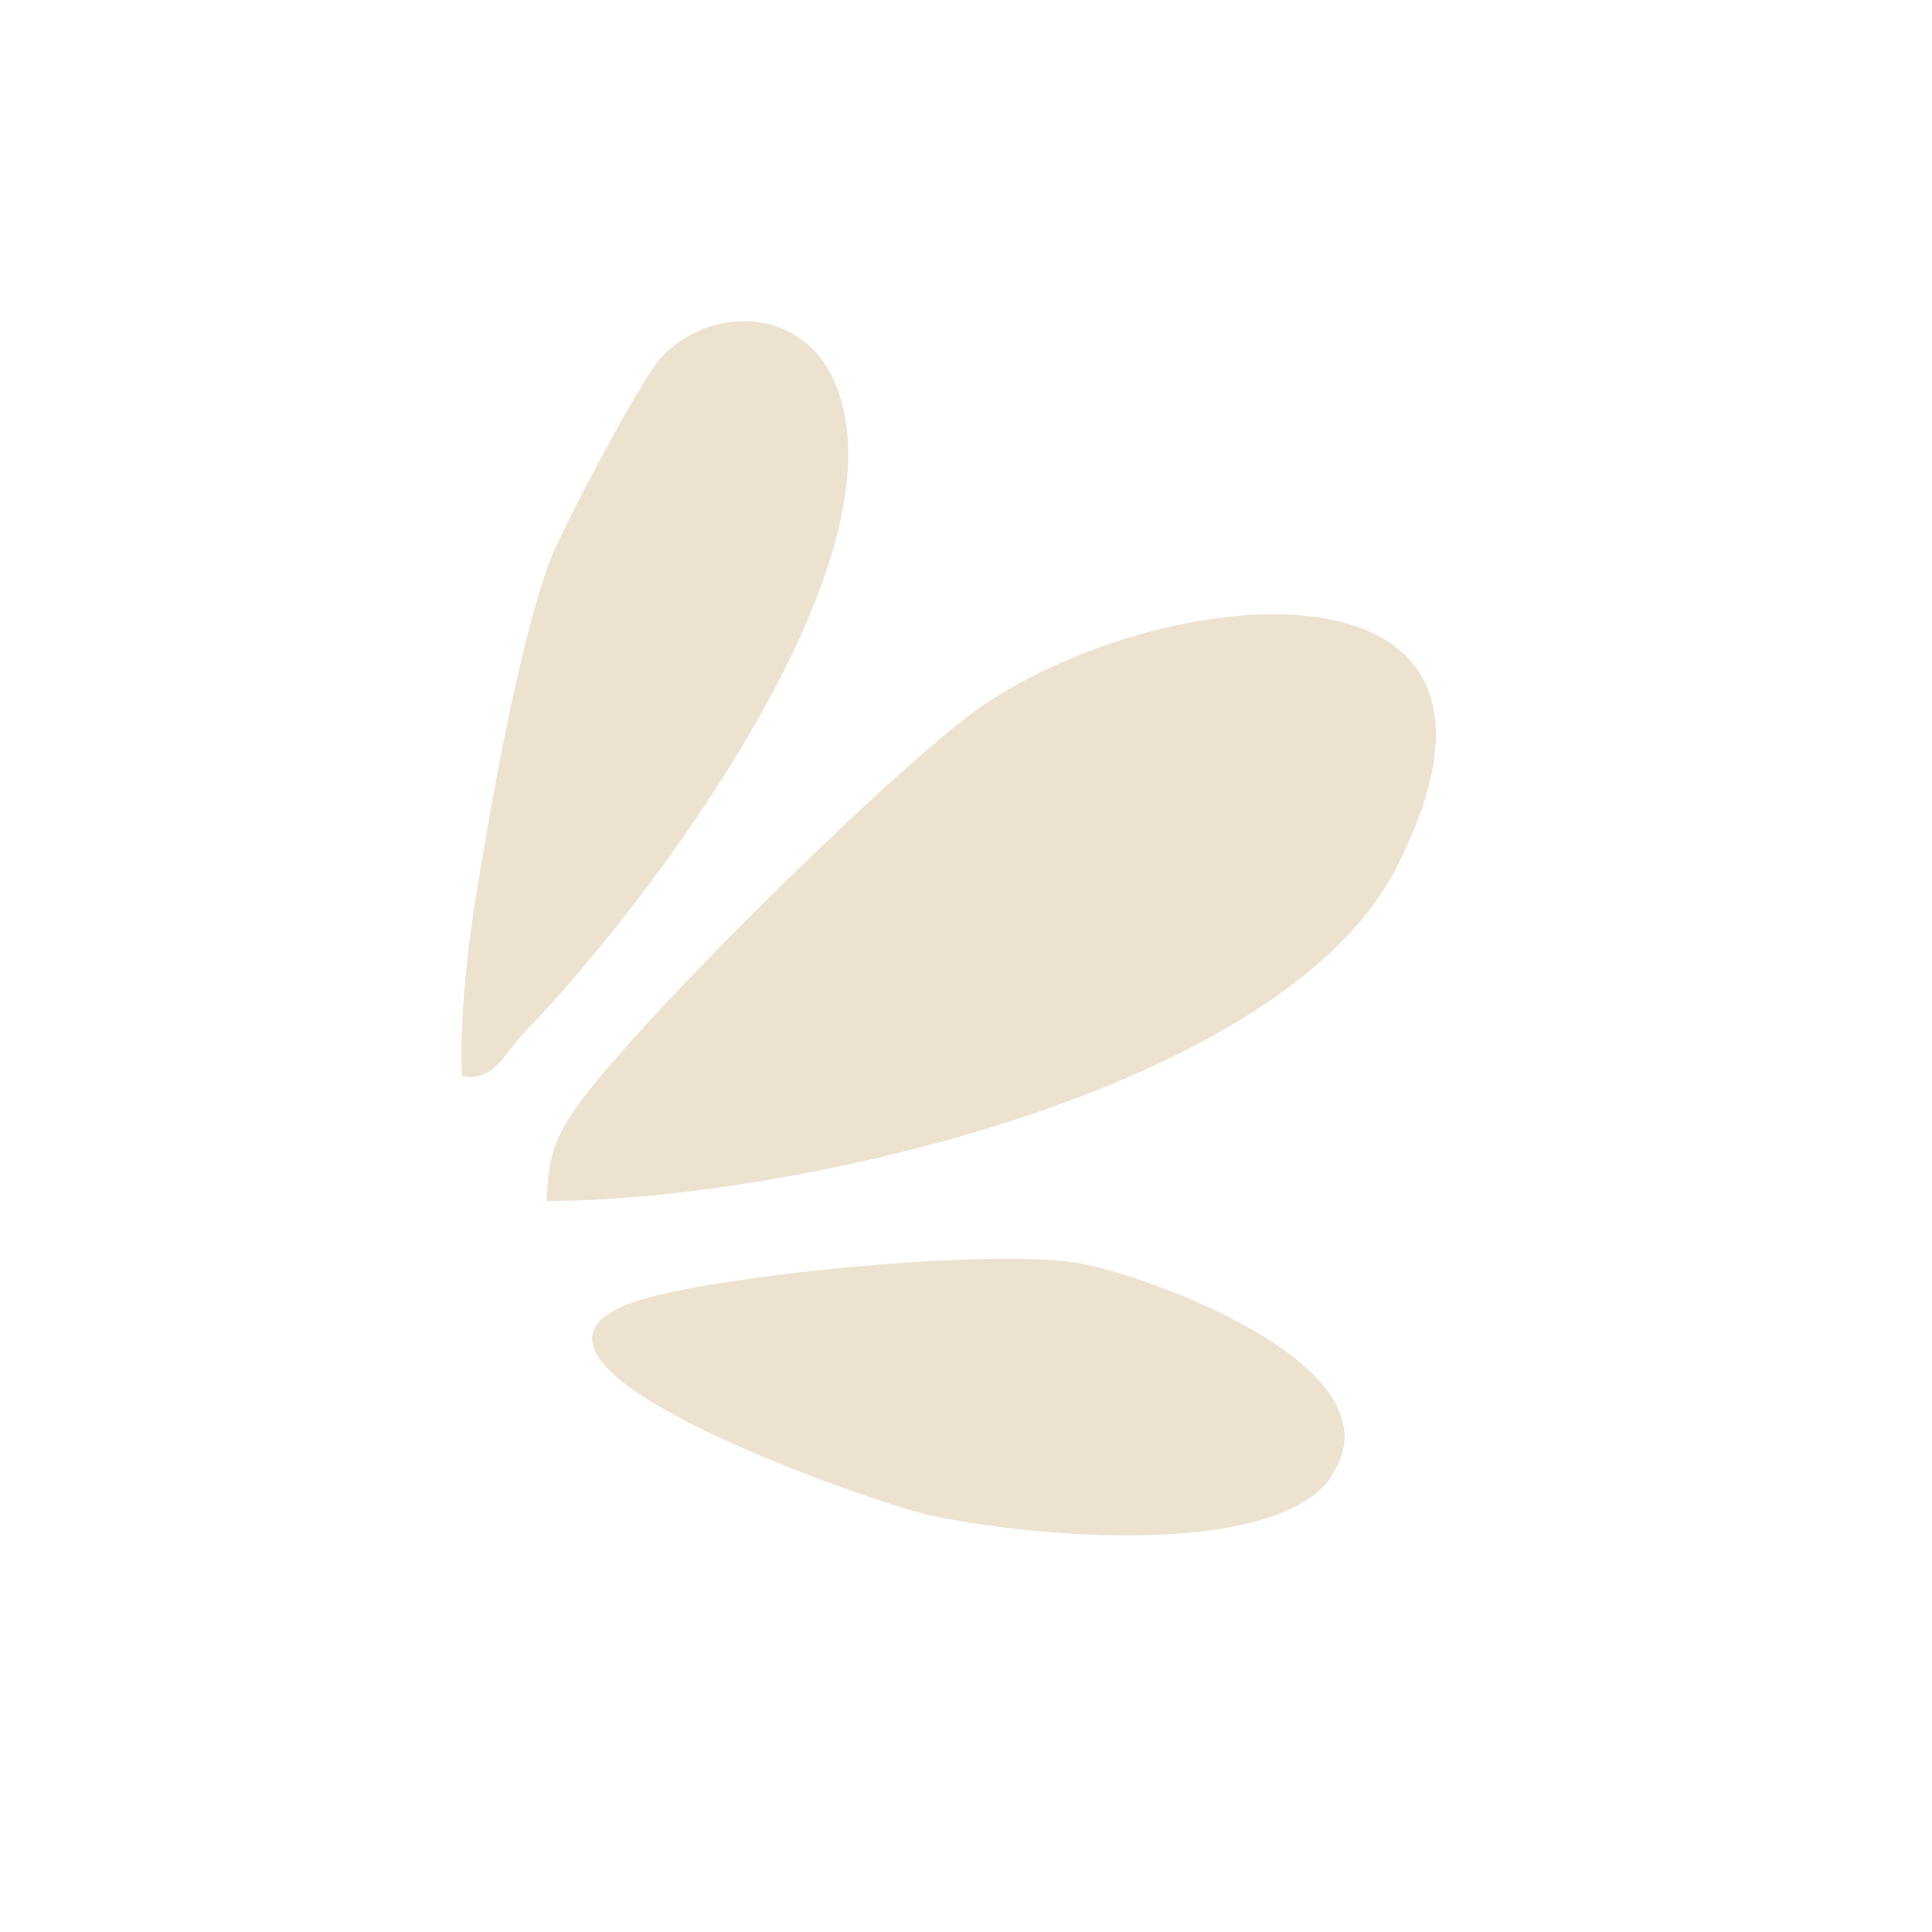 <svg width="63" height="63" viewBox="0 0 63 63" fill="none" xmlns="http://www.w3.org/2000/svg">
<path d="M17.8 39.161C25.551 39.176 41.764 35.65 45.535 28.293C50.888 17.821 38.226 18.816 32.045 23.008C29.39 24.802 20.263 33.787 18.611 36.378C17.942 37.411 17.897 37.987 17.821 39.169" fill="#EDE1CF"/>
<path d="M43.401 48.133C45.796 44.702 37.8 41.705 35.316 41.215C32.612 40.667 23.711 41.556 20.991 42.355C14.633 44.229 28.212 48.883 30.014 49.335C32.941 50.059 41.451 50.946 43.415 48.162" fill="#EDE1CF"/>
<path d="M15.044 35.089C16.092 35.31 16.482 34.316 17.032 33.736C21.003 29.677 29.972 17.931 27.105 12.227C25.979 10.009 23.132 9.978 21.548 11.67C20.909 12.359 18.31 17.256 17.917 18.32C16.94 20.971 16.053 25.978 15.572 28.906C15.229 31.008 15.003 32.988 15.066 35.097" fill="#EDE1CF"/>
</svg>
